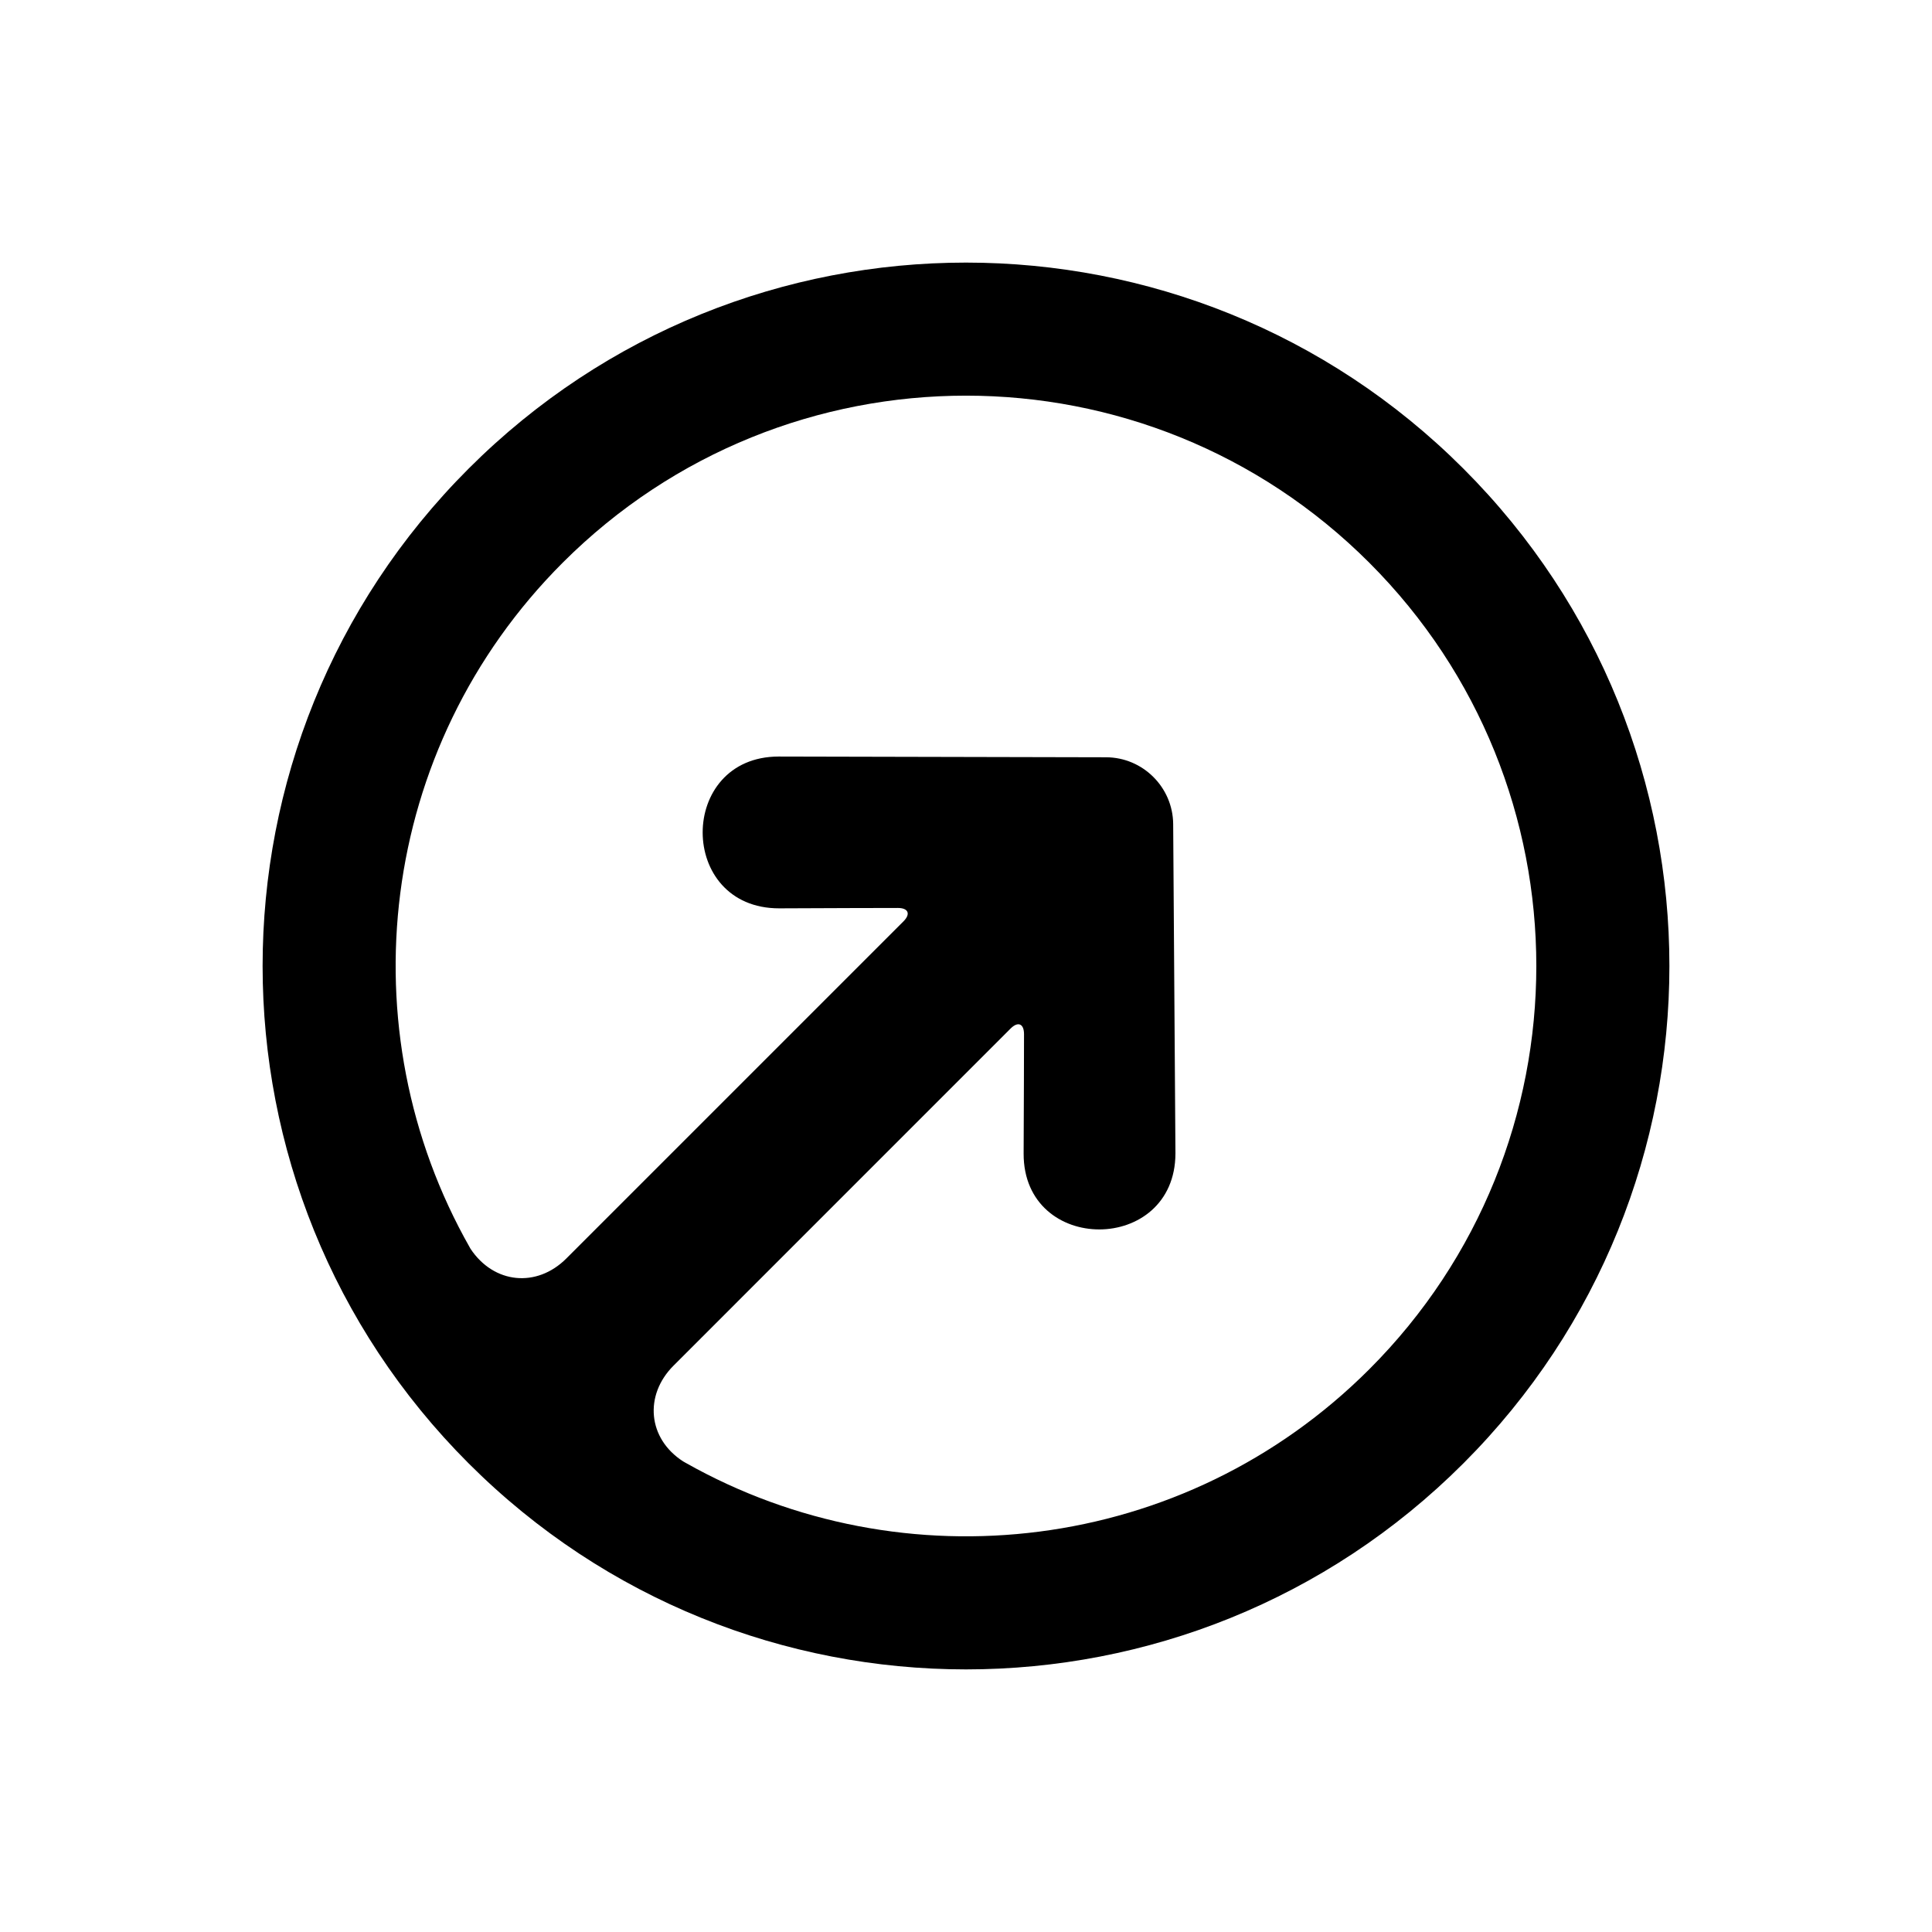 <?xml version="1.0" encoding="UTF-8"?>
<!-- Uploaded to: SVG Repo, www.svgrepo.com, Generator: SVG Repo Mixer Tools -->
<svg fill="#000000" width="800px" height="800px" version="1.1" viewBox="144 144 512 512" xmlns="http://www.w3.org/2000/svg">
 <path d="m268.19 531.81c-72.797-72.797-72.797-190.82 0-263.62s190.82-72.797 263.62 0 72.797 190.82 0 263.62-190.82 72.797-263.62 0zm54.297-25.895c-7.856 7.856-6.816 19.352 2.551 25.367 0 0-5.356-3.019 0.652 0.375 57.633 32.57 132.09 24.309 181.18-24.785 59.027-59.023 59.027-154.72 0-213.75-59.023-59.027-154.72-59.027-213.75 0-49.18 49.18-57.383 123.82-24.613 181.49 3.356 5.902 0.203 0.352 0.203 0.352 6.156 9.266 17.527 10.395 25.371 2.551l89.34-89.336c1.969-1.969 1.312-3.562-1.492-3.559 0 0-23.07 0.039-31.402 0.102-27.086 0.051-27.016-40.184-0.195-40.23l86.801 0.195c9.723 0.027 17.68 7.941 17.77 17.668l0.602 87.305c-0.051 26.82-40.281 26.895-40.234 0.074 0.066-8.574 0.105-31.66 0.105-31.66 0.004-2.797-1.59-3.465-3.559-1.5z" fill-rule="evenodd"/>
</svg>